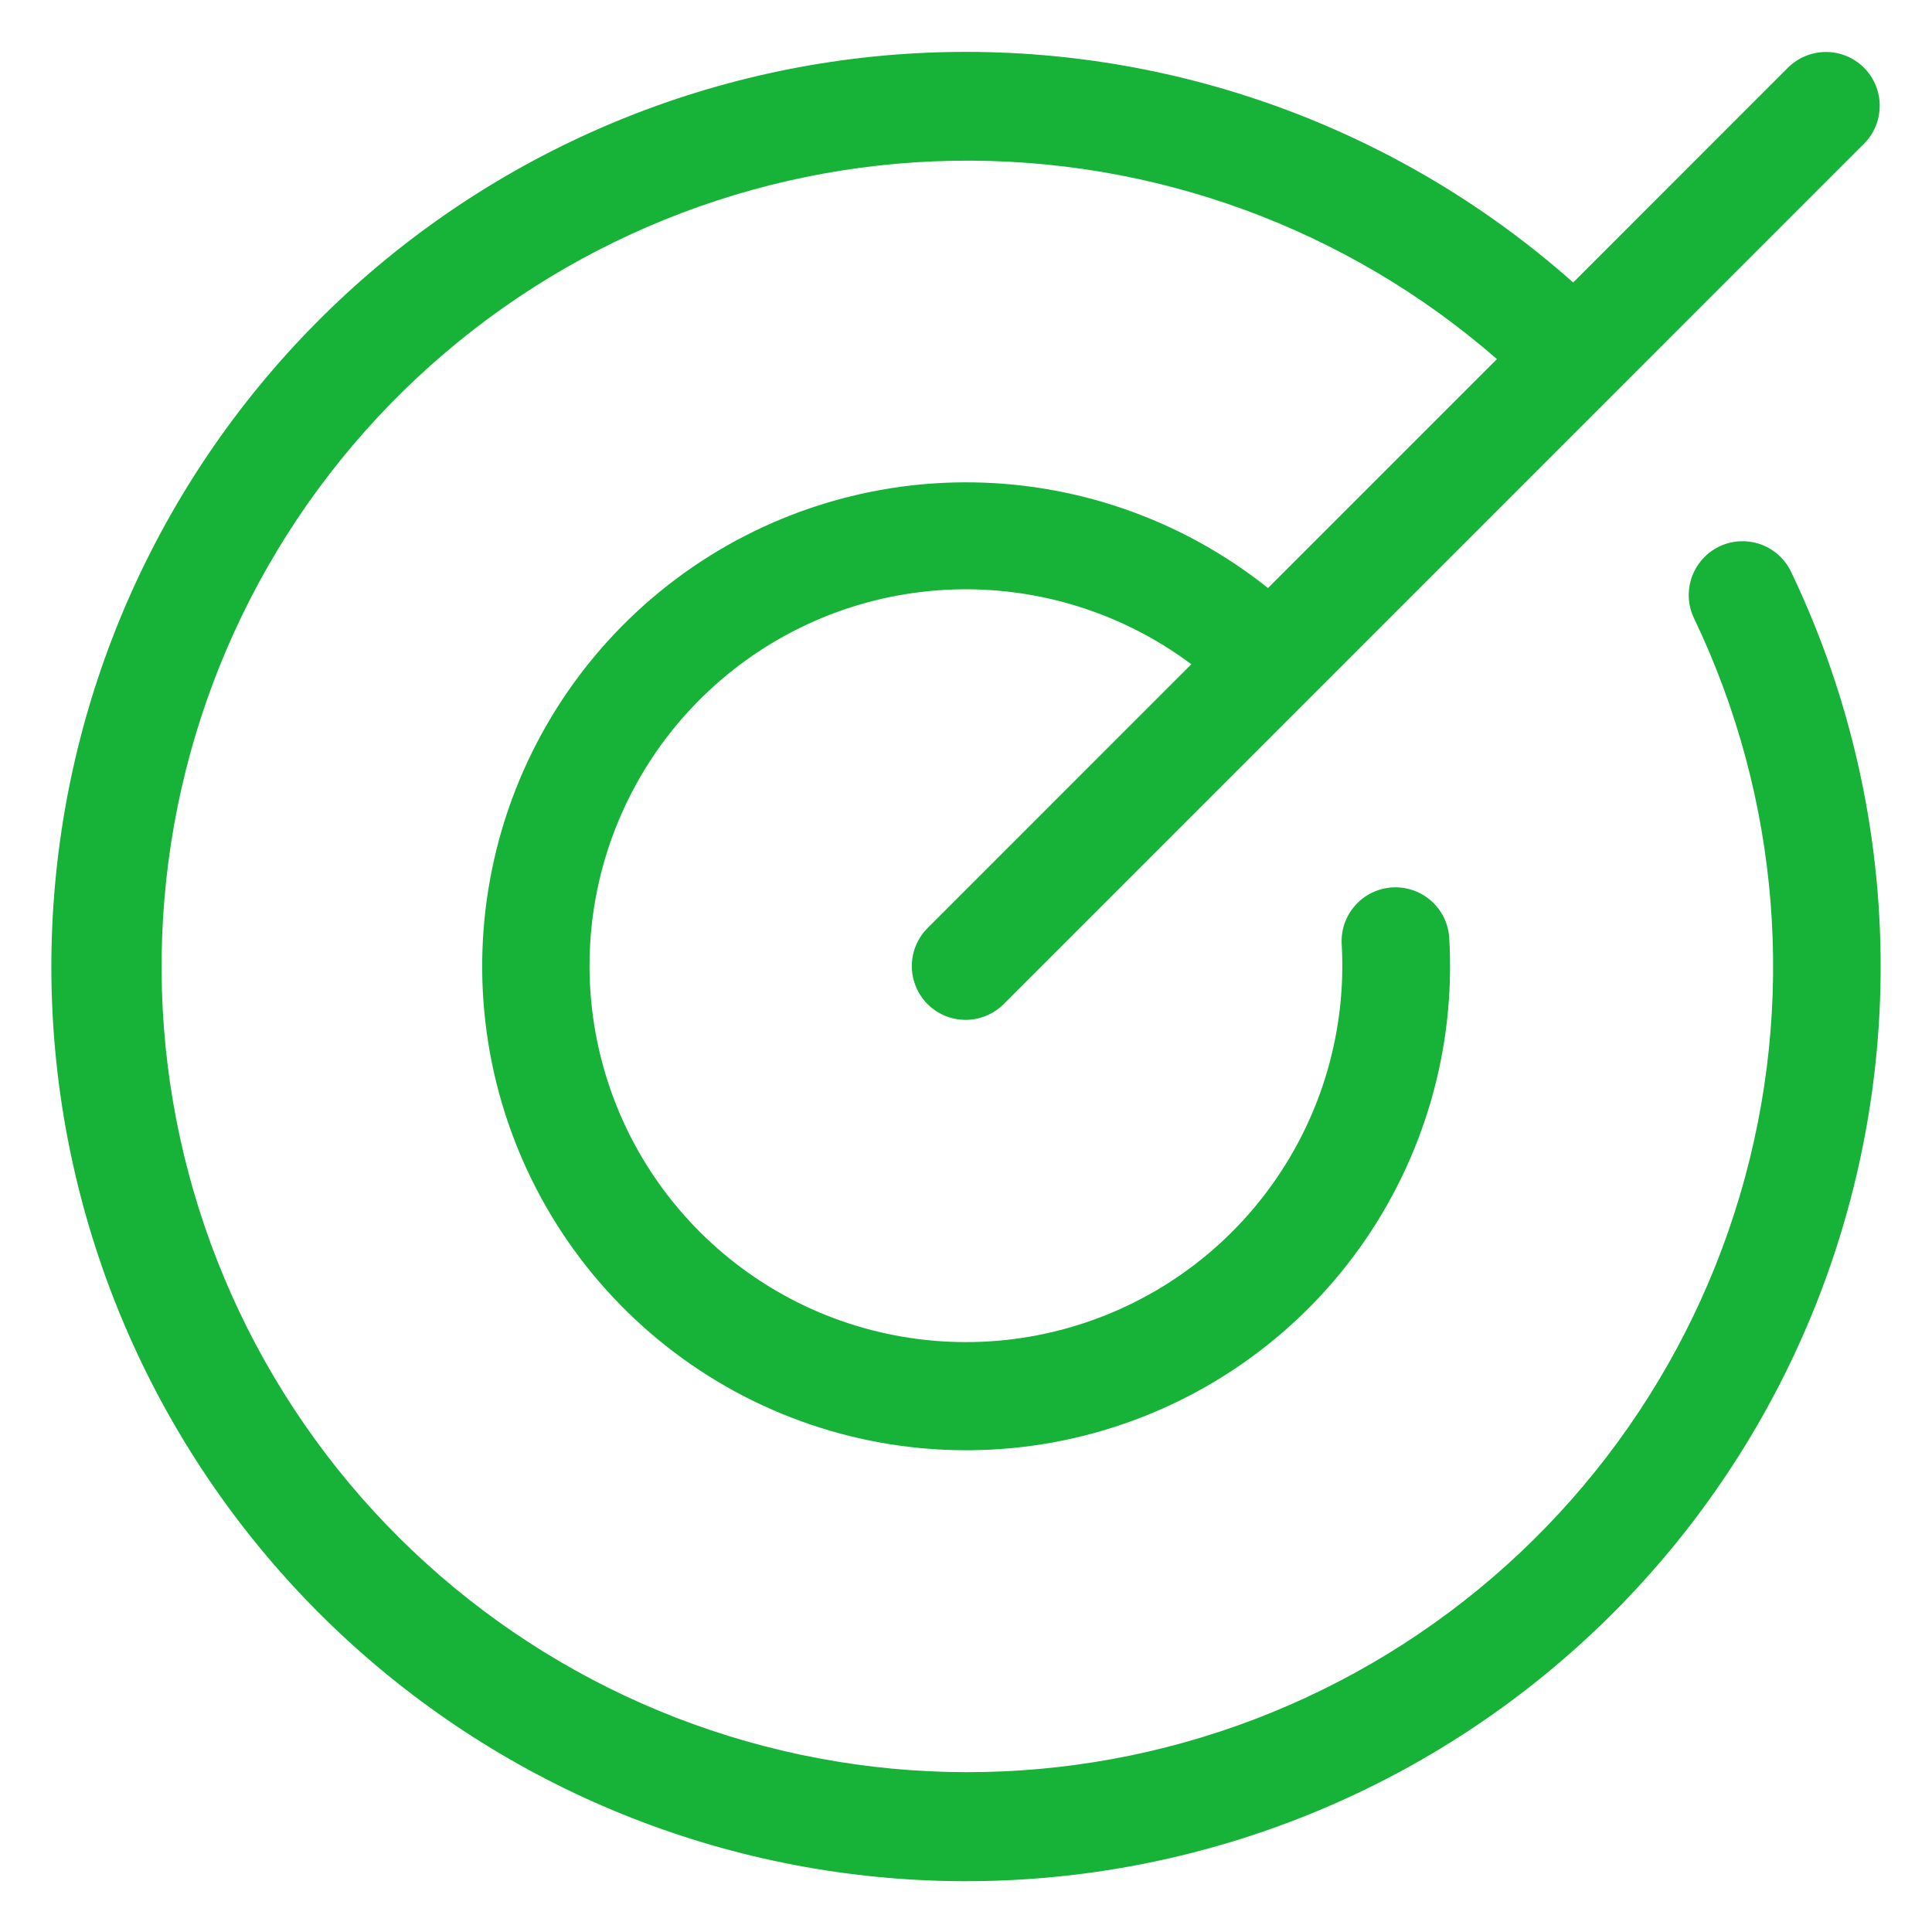 <svg width="32" height="32" viewBox="0 0 32 32" fill="none" xmlns="http://www.w3.org/2000/svg">
<path d="M29.665 9.469C31.287 12.858 31.592 16.728 30.52 20.329C29.449 23.93 27.078 27.005 23.867 28.956C20.656 30.907 16.835 31.595 13.145 30.887C9.456 30.179 6.161 28.125 3.9 25.124C1.639 22.124 0.574 18.39 0.912 14.648C1.249 10.906 2.965 7.423 5.726 4.875C8.487 2.327 12.097 0.896 15.854 0.86C19.61 0.824 23.247 2.185 26.057 4.679L29.619 1.116C29.787 0.952 30.013 0.86 30.248 0.861C30.483 0.862 30.708 0.956 30.874 1.122C31.04 1.288 31.133 1.513 31.134 1.748C31.135 1.983 31.043 2.209 30.878 2.376L16.628 16.627C16.546 16.71 16.447 16.777 16.339 16.822C16.23 16.868 16.114 16.892 15.997 16.892C15.879 16.892 15.762 16.87 15.654 16.825C15.545 16.78 15.446 16.714 15.363 16.631C15.28 16.548 15.214 16.449 15.17 16.34C15.125 16.231 15.102 16.115 15.103 15.997C15.103 15.88 15.127 15.763 15.173 15.655C15.219 15.547 15.285 15.449 15.369 15.366L19.732 11.002C18.595 10.152 17.203 9.716 15.784 9.764C14.366 9.813 13.006 10.344 11.931 11.271C10.855 12.197 10.128 13.462 9.869 14.857C9.61 16.253 9.835 17.695 10.506 18.945C11.178 20.195 12.256 21.179 13.562 21.734C14.869 22.288 16.325 22.381 17.691 21.995C19.057 21.61 20.251 20.77 21.075 19.614C21.899 18.459 22.304 17.056 22.223 15.639C22.209 15.403 22.29 15.171 22.448 14.995C22.605 14.818 22.826 14.712 23.063 14.698C23.299 14.685 23.531 14.766 23.707 14.923C23.884 15.081 23.991 15.302 24.004 15.538C24.111 17.371 23.585 19.185 22.515 20.677C21.445 22.169 19.895 23.248 18.124 23.735C16.354 24.221 14.47 24.084 12.788 23.348C11.106 22.612 9.727 21.32 8.883 19.69C8.039 18.059 7.781 16.188 8.151 14.39C8.52 12.592 9.497 10.975 10.916 9.81C12.335 8.645 14.111 8.002 15.947 7.989C17.783 7.977 19.567 8.595 21.002 9.74L24.794 5.948C22.303 3.776 19.095 2.605 15.79 2.663C12.486 2.72 9.32 4.002 6.906 6.259C4.493 8.517 3.002 11.589 2.724 14.882C2.445 18.175 3.399 21.455 5.399 24.085C7.4 26.716 10.305 28.511 13.553 29.122C16.8 29.734 20.16 29.119 22.98 27.396C25.8 25.673 27.881 22.965 28.819 19.796C29.758 16.627 29.487 13.223 28.059 10.242C28.008 10.137 27.979 10.022 27.972 9.905C27.966 9.789 27.982 9.672 28.021 9.561C28.06 9.451 28.12 9.349 28.198 9.262C28.276 9.174 28.37 9.103 28.476 9.052C28.581 9.002 28.695 8.972 28.812 8.966C28.929 8.959 29.046 8.976 29.157 9.014C29.267 9.053 29.369 9.113 29.456 9.191C29.543 9.269 29.614 9.363 29.665 9.469Z" fill="#16B338"/>
</svg>

